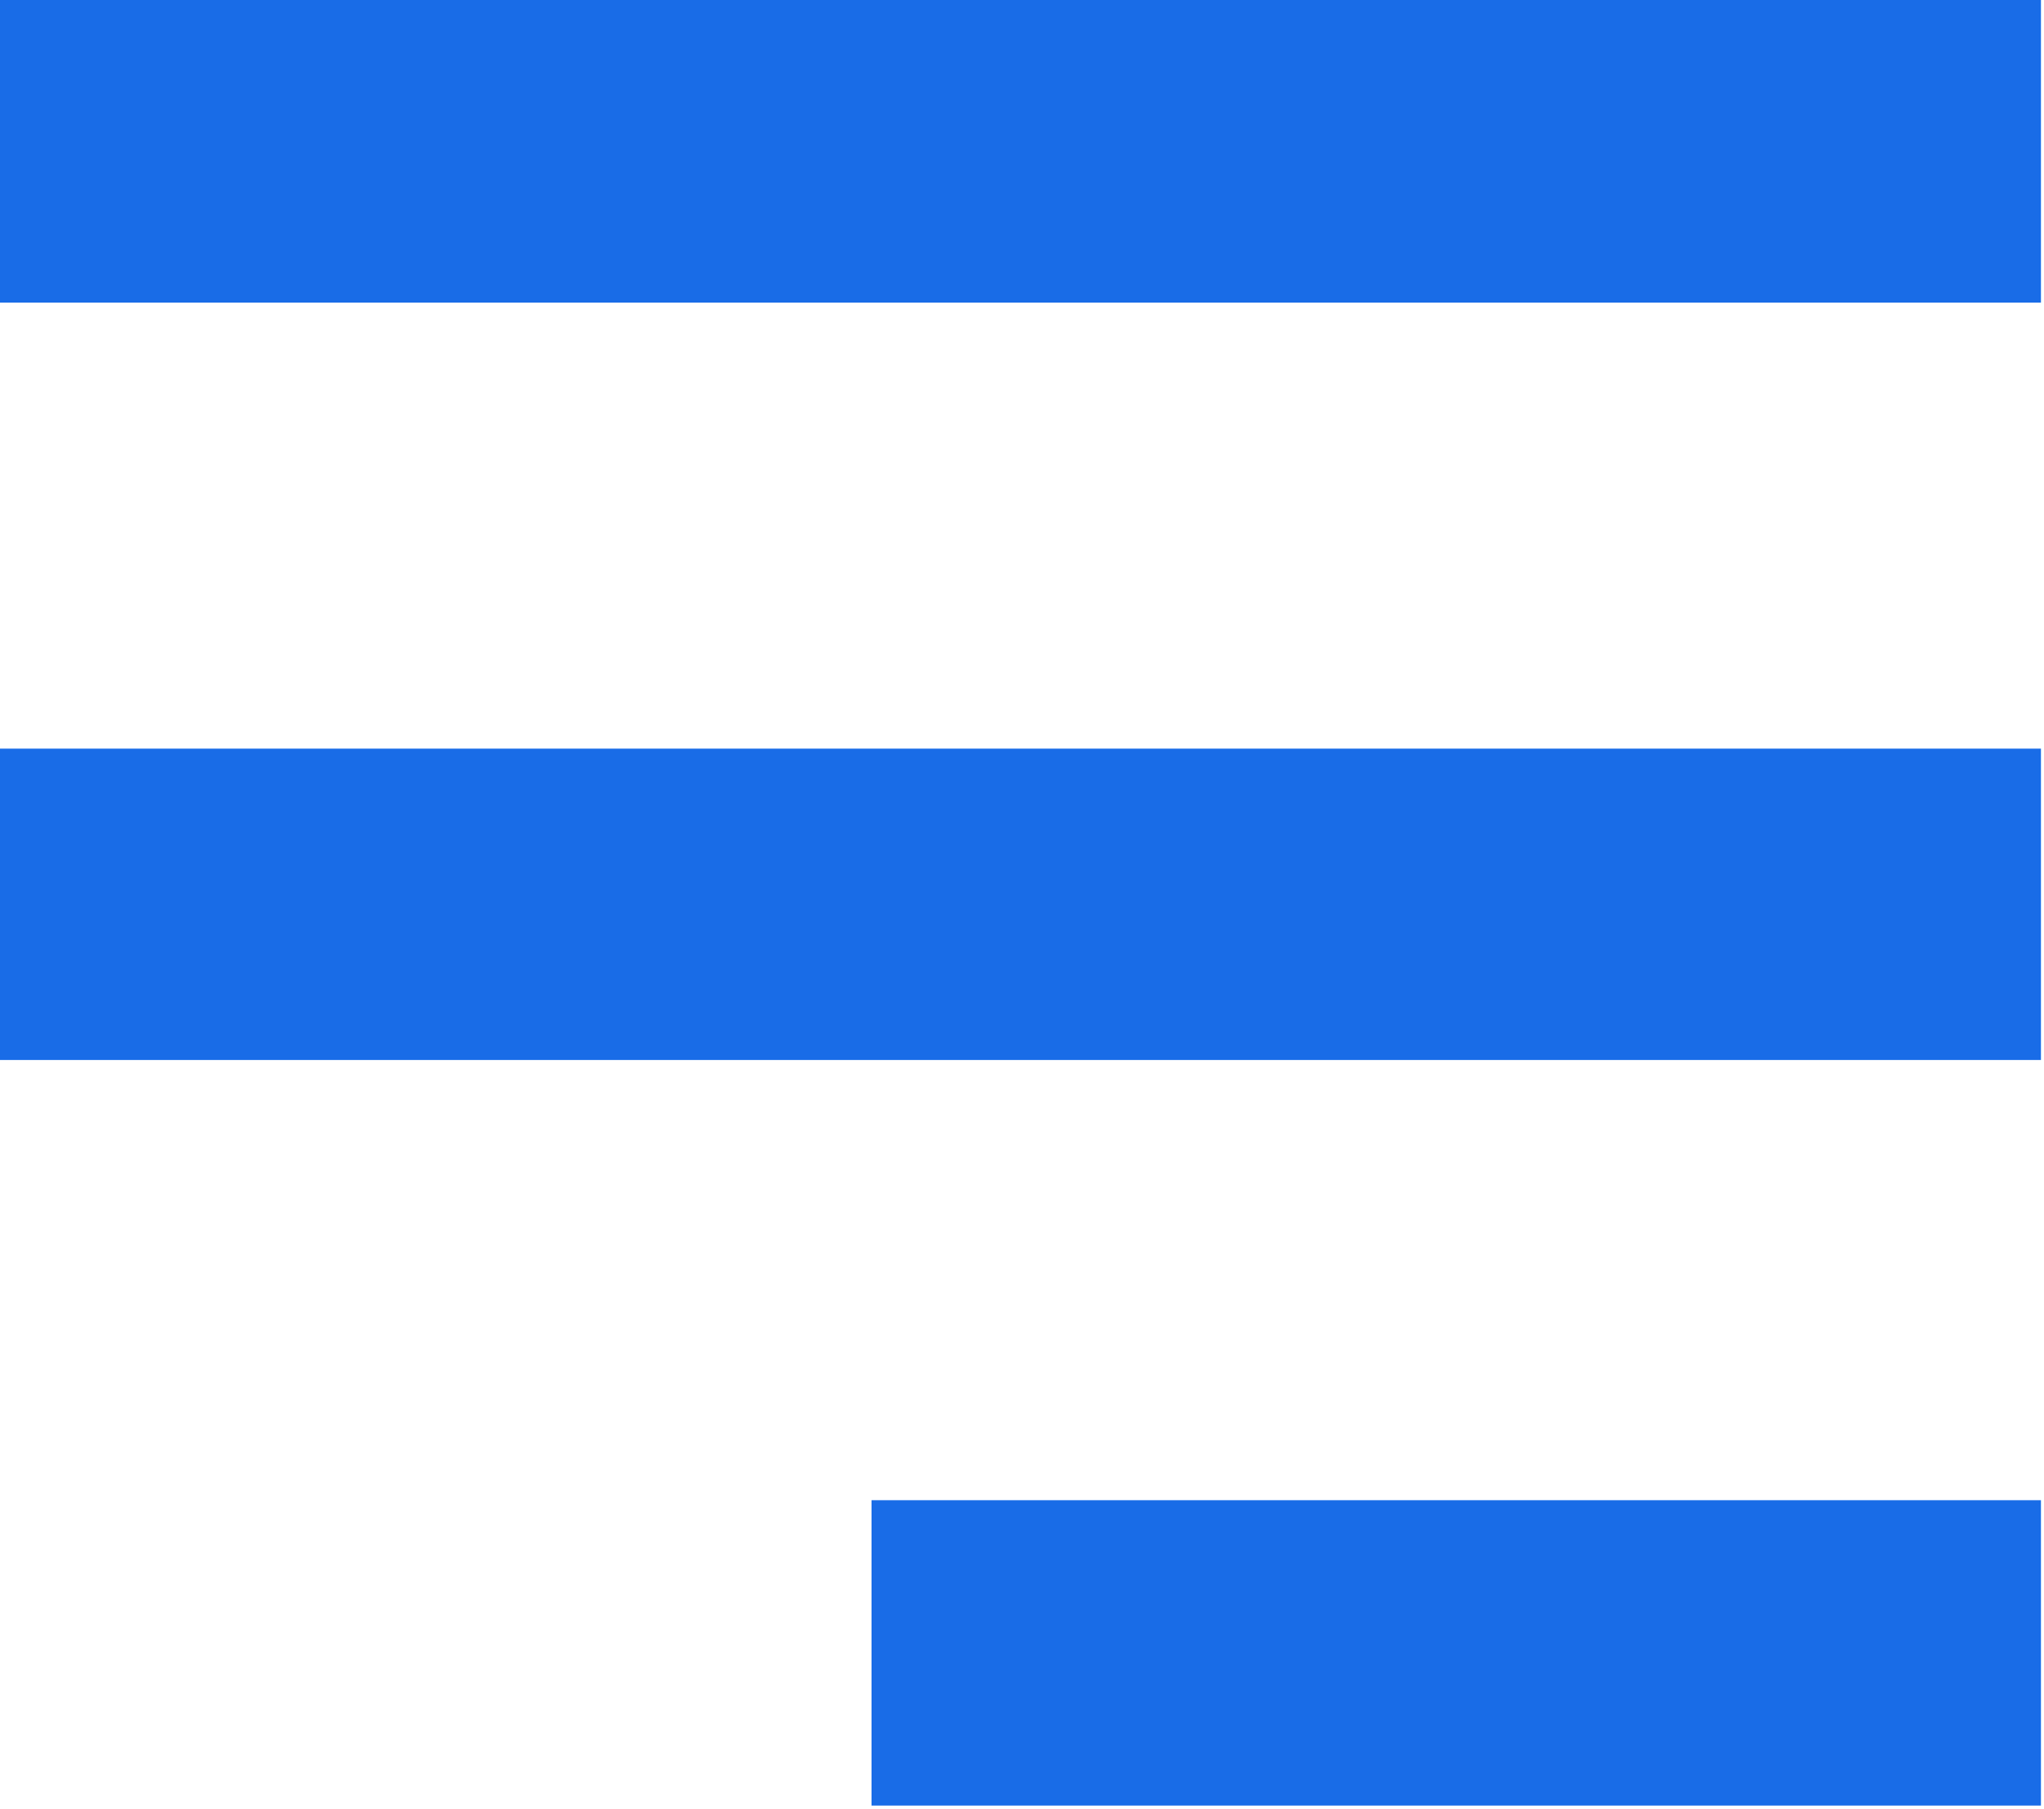 <?xml version="1.0" encoding="UTF-8"?> <svg xmlns="http://www.w3.org/2000/svg" xmlns:xlink="http://www.w3.org/1999/xlink" width="26px" height="23px" viewBox="0 0 26 23" version="1.1"><g id="surface1"><path style=" stroke:none;fill-rule:evenodd;fill:#196ce7;fill-opacity:1;" d="M -0.039 -0.039 C 8.629 -0.039 17.297 -0.039 25.961 -0.039 C 25.961 1.258 25.961 2.551 25.961 3.848 C 17.297 3.848 8.629 3.848 -0.039 3.848 C -0.039 2.551 -0.039 1.258 -0.039 -0.039 Z M -0.039 -0.039 "></path><path style=" stroke:none;fill-rule:evenodd;fill:#196ce7;fill-opacity:1;" d="M -0.039 9.52 C 8.629 9.52 17.297 9.52 25.961 9.52 C 25.961 10.84 25.961 12.16 25.961 13.48 C 17.297 13.48 8.629 13.48 -0.039 13.48 C -0.039 12.16 -0.039 10.84 -0.039 9.52 Z M -0.039 9.52 "></path><path style=" stroke:none;fill-rule:evenodd;fill:#196ce7;fill-opacity:1;" d="M 25.961 19.078 C 25.961 20.375 25.961 21.668 25.961 22.961 C 21.004 22.961 16.047 22.961 11.086 22.961 C 11.086 21.668 11.086 20.375 11.086 19.078 C 16.047 19.078 21.004 19.078 25.961 19.078 Z M 25.961 19.078 "></path></g></svg> 